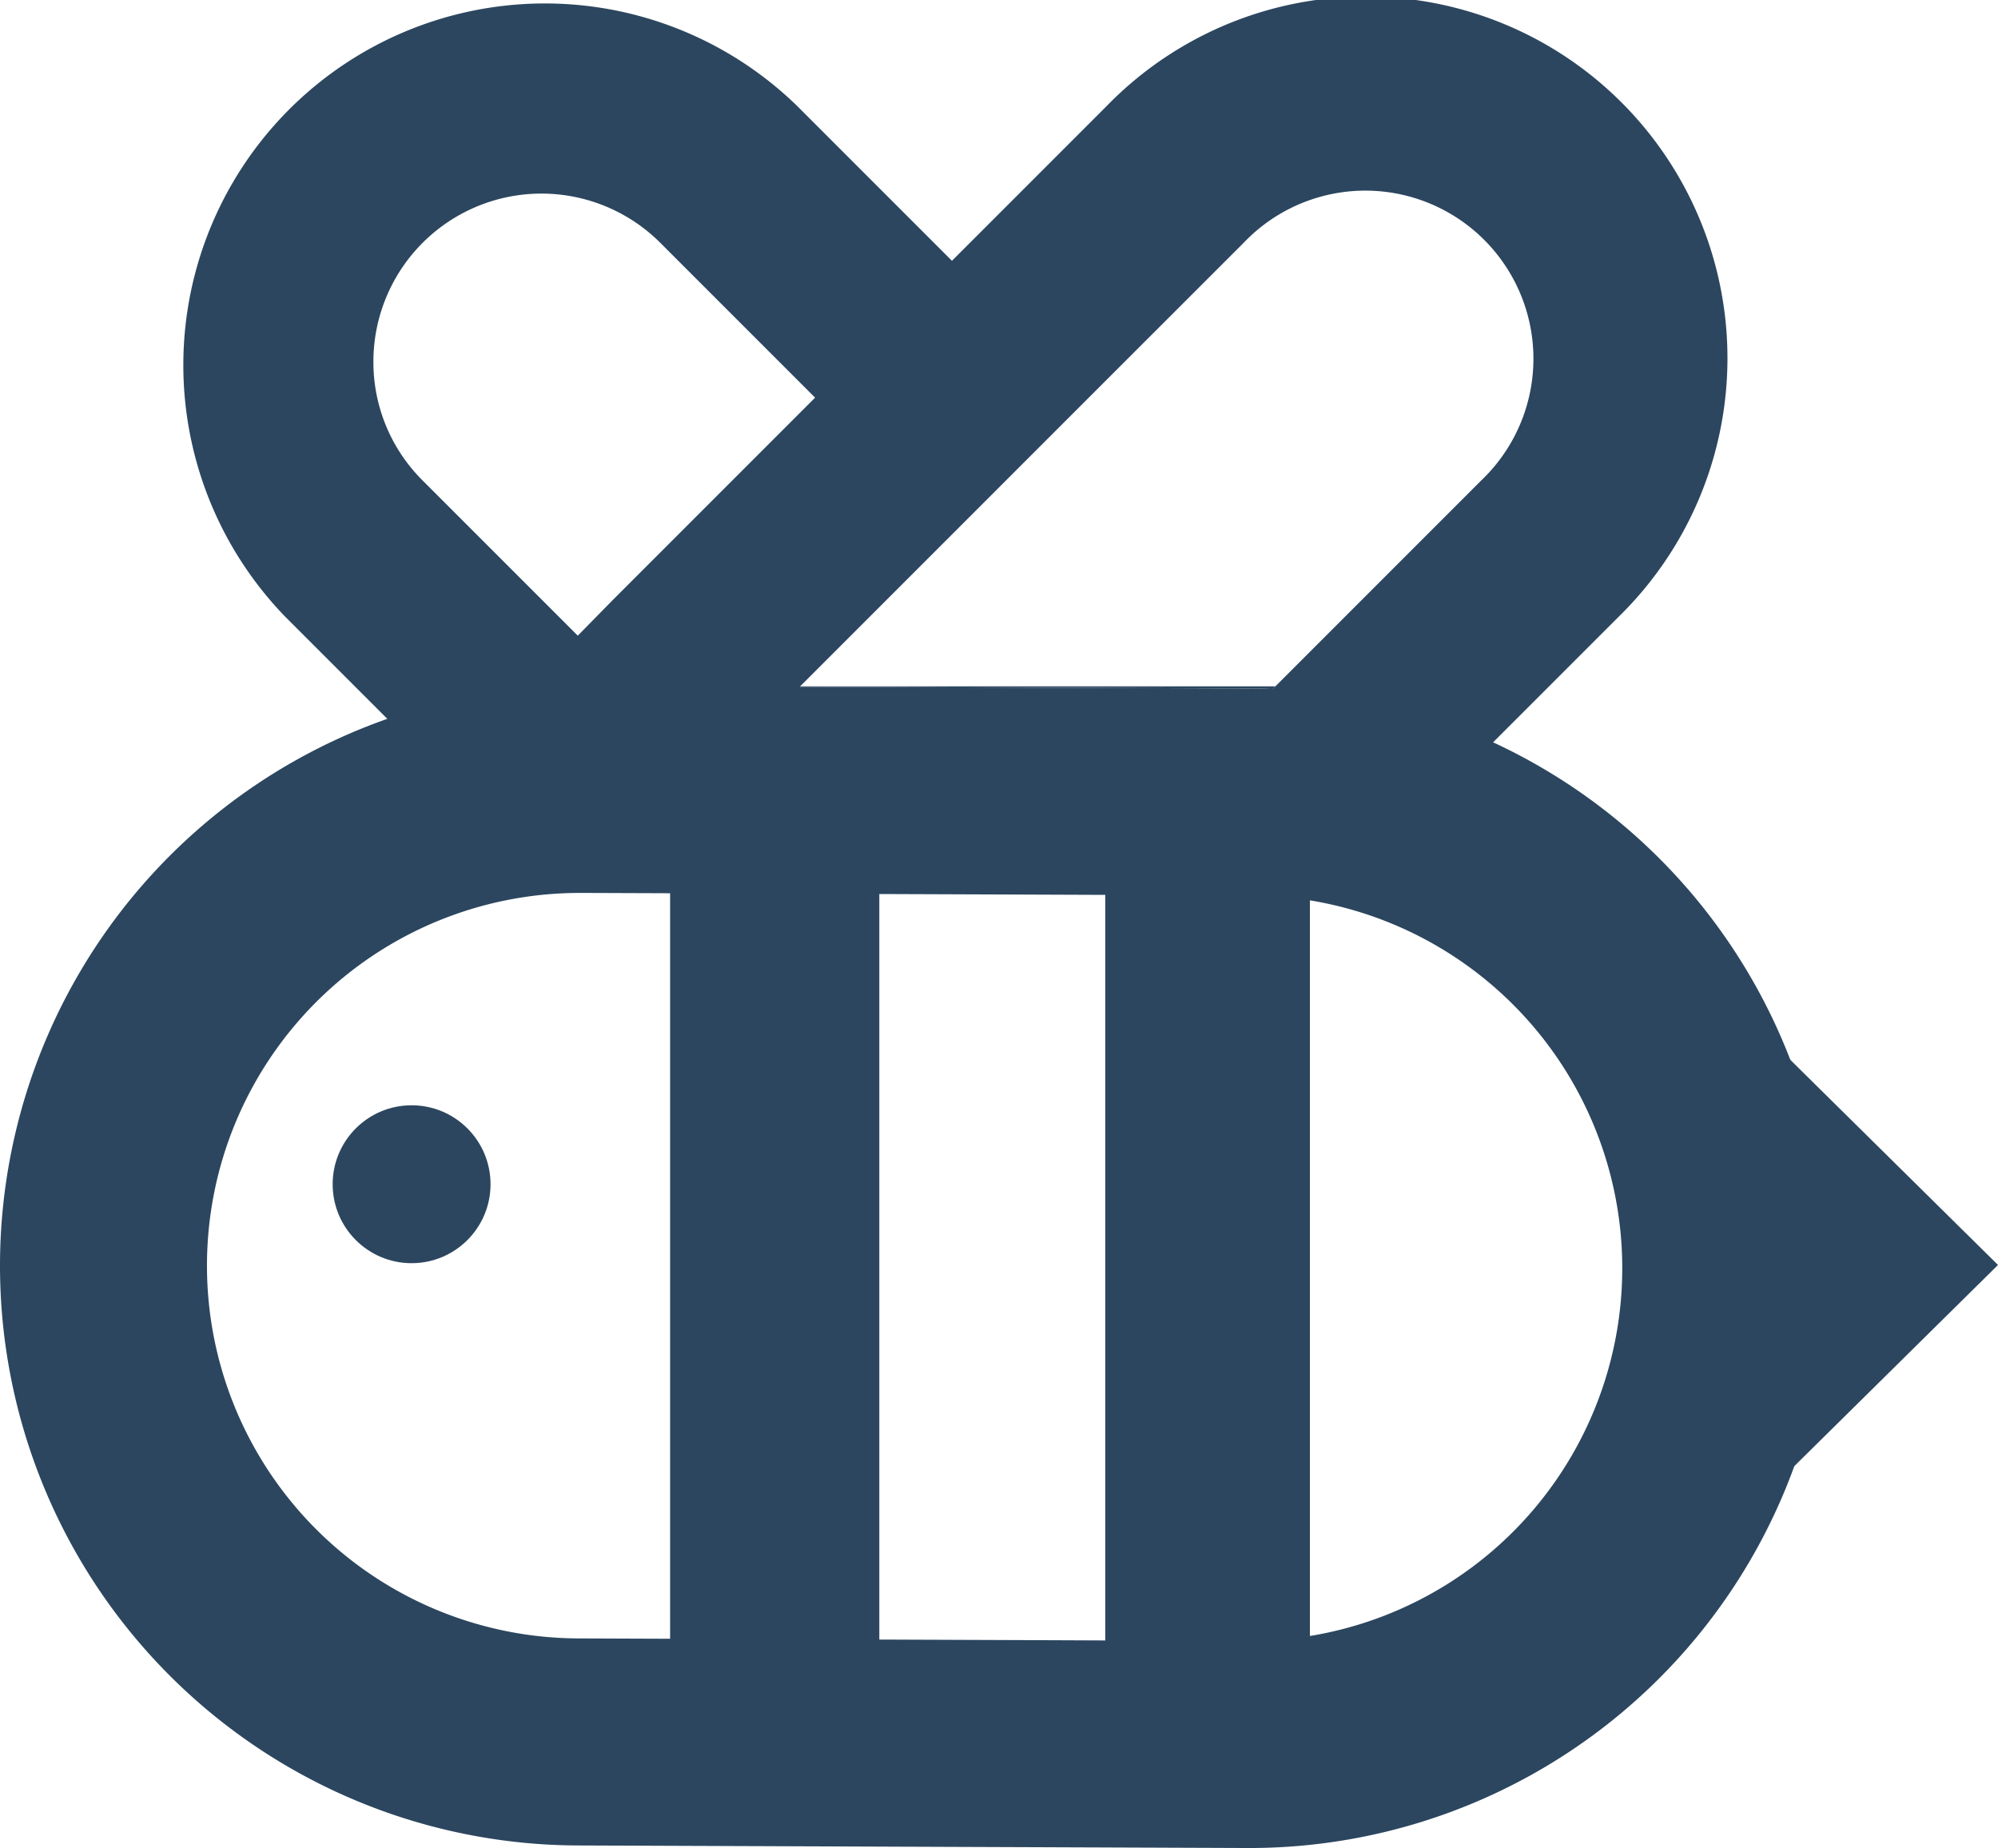<svg id="Layer_3" data-name="Layer 3" xmlns="http://www.w3.org/2000/svg" viewBox="0 0 392.32 362.82"><defs><style>.cls-1,.cls-2,.cls-3{fill:#2c465f;}.cls-2,.cls-3{stroke:#2c465f;stroke-miterlimit:10;}.cls-2{stroke-width:41.08px;}.cls-3{stroke-width:40.18px;}</style></defs><path class="cls-1" d="M567.11,372.75l-.53.53c-1.49-.07-3-.1-4.5-.1H562l-88.3-.34.09-.09Z" transform="translate(-316.68 -238)"/><path class="cls-1" d="M609.86,383.74,634.4,359.2A71,71,0,1,0,534,258.8l-30.4,30.4-30.4-30.4A71,71,0,0,0,372.8,359.2l19.93,19.93a113.82,113.82,0,0,0,37.69,221.19h.08l131.42.5H562a113.81,113.81,0,0,0,47.86-217.08Zm-79.39-67.67,30.41-30.4a33,33,0,1,1,46.65,46.66l-40.95,40.95c-1.49-.07-3-.1-4.5-.1H562l-88.3-.34ZM390,309a33,33,0,0,1,56.33-23.33l30.4,30.4L437,355.8l-6.87,7-30.46-30.46A32.75,32.75,0,0,1,390,309ZM562.08,560.18h-1.39L517.32,560l-42.7-.16-44-.17h-.08a73.18,73.18,0,0,1-.08-146.36h1.39l43.37.16,42.7.16,44,.17H562a73.18,73.18,0,0,1,.08,146.36Z" transform="translate(-316.68 -238)"/><line class="cls-2" x1="152.12" y1="164" x2="152.12" y2="326"/><line class="cls-3" x1="237.12" y1="169" x2="237.12" y2="324"/><circle class="cls-1" cx="80.82" cy="232.5" r="15.5"/><polygon class="cls-1" points="392.32 248.35 340.32 197 340.32 299.7 392.32 248.35"/></svg>